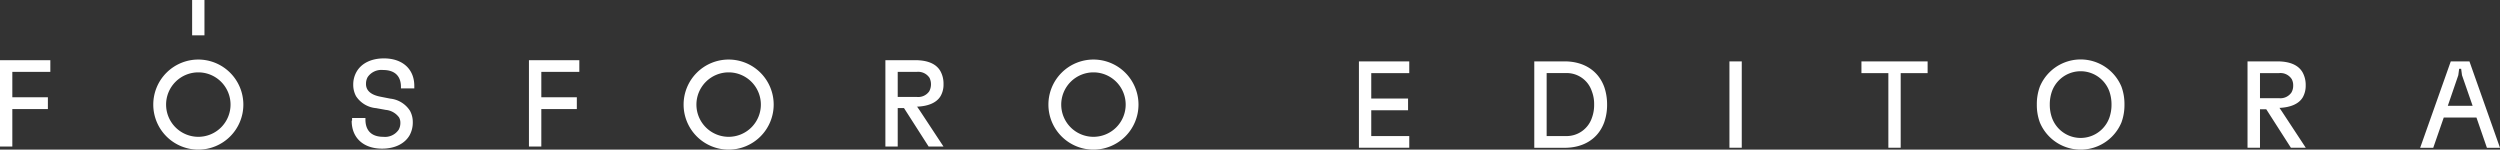 <svg xmlns="http://www.w3.org/2000/svg" viewBox="0 0 561.73 33.62"><rect x="0" y="0" width="561.73" height="33.62" fill="#333333" stroke="none"/><g id="Camada_2" data-name="Camada 2"><path d="M305.34 13.79V33.2h11.31v-2.63h-8.54v-5.8h8.27v-2.63h-8.27v-5.71h8.54v-2.64h-11.31zm42.18 16.78h4.29a6 6 0 005.88-4.1 8.3 8.3 0 00.5-3 7.92 7.92 0 00-.53-3 5.94 5.94 0 00-5.85-4.05h-4.29zm-2.78 2.64V13.79h6.8c4.38 0 7.65 2.14 8.95 5.83a12.05 12.05 0 01.61 3.88 11.8 11.8 0 01-.63 3.94c-1.31 3.66-4.55 5.77-8.93 5.77zm43.85-19.42h2.77V33.2h-2.77zm29.66 0v2.64h6.05V33.2h2.77V16.43h6.05v-2.64h-14.87zm55.69 12.7a8.72 8.72 0 00.5-3 8.82 8.82 0 00-.5-3 6.86 6.86 0 00-12.87 0 8.82 8.82 0 00-.5 3 8.72 8.72 0 00.5 3 6.85 6.85 0 0012.87 0m-15.61 1a11.33 11.33 0 01-.67-4 11.33 11.33 0 01.67-4 9.93 9.93 0 0118.35 0 11.33 11.33 0 01.67 4 11.33 11.33 0 01-.67 4 9.93 9.93 0 01-18.35 0m49.47-11.06v5.63h4.27a3 3 0 002.8-1.28 3 3 0 00.39-1.55 2.88 2.88 0 00-.34-1.47 3 3 0 00-2.85-1.33zm4.38 7.81l.55.81 5.36 8.15h-3.34l-5.54-8.65h-1.41v8.65H505V13.79h6.66c2.77 0 4.74.78 5.71 2.47a5.79 5.79 0 01.7 2.94 5.26 5.26 0 01-.64 2.64c-.92 1.58-2.91 2.32-5.41 2.41zm40.18-7.34l.19-1.44h.45l.19 1.44 2.39 6.88H550zm-1.69-3.11l-6.88 19.42h2.94l2.36-6.8h7.35l2.35 6.8h2.94l-6.87-19.42zM43.17 0h2.77v7.94h-2.77zM0 13.52v19.41h2.77V24.5h7.99v-2.64H2.77v-5.71h8.54v-2.63H0zm79.11 13.56v-.56h3v.33c0 2.56 1.44 3.89 4 3.89a3.71 3.71 0 003.46-1.58 3.08 3.08 0 00.39-1.53 2.41 2.41 0 00-.3-1.25 4.17 4.17 0 00-3-1.69l-2.14-.39A6 6 0 0180 21.61a5.29 5.29 0 01-.63-2.6 5.73 5.73 0 01.75-2.89c1.08-1.88 3.27-3 6.15-3 4.13 0 6.82 2.36 6.82 6.18v.56h-3v-.33c0-2.5-1.45-3.8-4-3.8a3.73 3.73 0 00-3.47 1.58 3 3 0 00-.38 1.52 2.41 2.41 0 00.3 1.25c.47.8 1.42 1.36 3 1.66l2.14.42a6 6 0 014.43 2.72 5.22 5.22 0 01.64 2.6 5.93 5.93 0 01-.72 2.92c-1.08 1.88-3.3 3-6.18 3-4.14 0-6.83-2.38-6.83-6.26m39.83-13.62v19.41h2.78V24.5h7.98v-2.64h-7.98v-5.71h8.54v-2.63h-11.32zm82.86 2.63v5.63H206a3 3 0 002.8-1.28 3.35 3.35 0 00.06-3 3.05 3.05 0 00-2.86-1.35zm4.38 7.85l.56.81 5.35 8.12h-3.34l-5.54-8.65h-1.41v8.65h-2.77V13.52h6.65c2.77 0 4.74.77 5.71 2.46a5.79 5.79 0 01.7 2.94 5.11 5.11 0 01-.64 2.64c-.92 1.58-2.91 2.33-5.41 2.41zM44.56 13.38A10.12 10.12 0 1054.68 23.5a10.13 10.13 0 00-10.12-10.12m0 2.88a7.24 7.24 0 11-7.24 7.24 7.24 7.24 0 017.24-7.24m119.16-2.88a10.12 10.12 0 1010.12 10.12 10.12 10.12 0 00-10.12-10.12m0 2.88a7.24 7.24 0 11-7.24 7.24 7.25 7.25 0 017.24-7.24m81.97-2.88a10.12 10.12 0 1010.12 10.12 10.12 10.12 0 00-10.12-10.12m0 2.88a7.24 7.24 0 11-7.24 7.24 7.25 7.25 0 017.24-7.24" fill="#fff" id="Layer_1" data-name="Layer 1"/></g></svg>